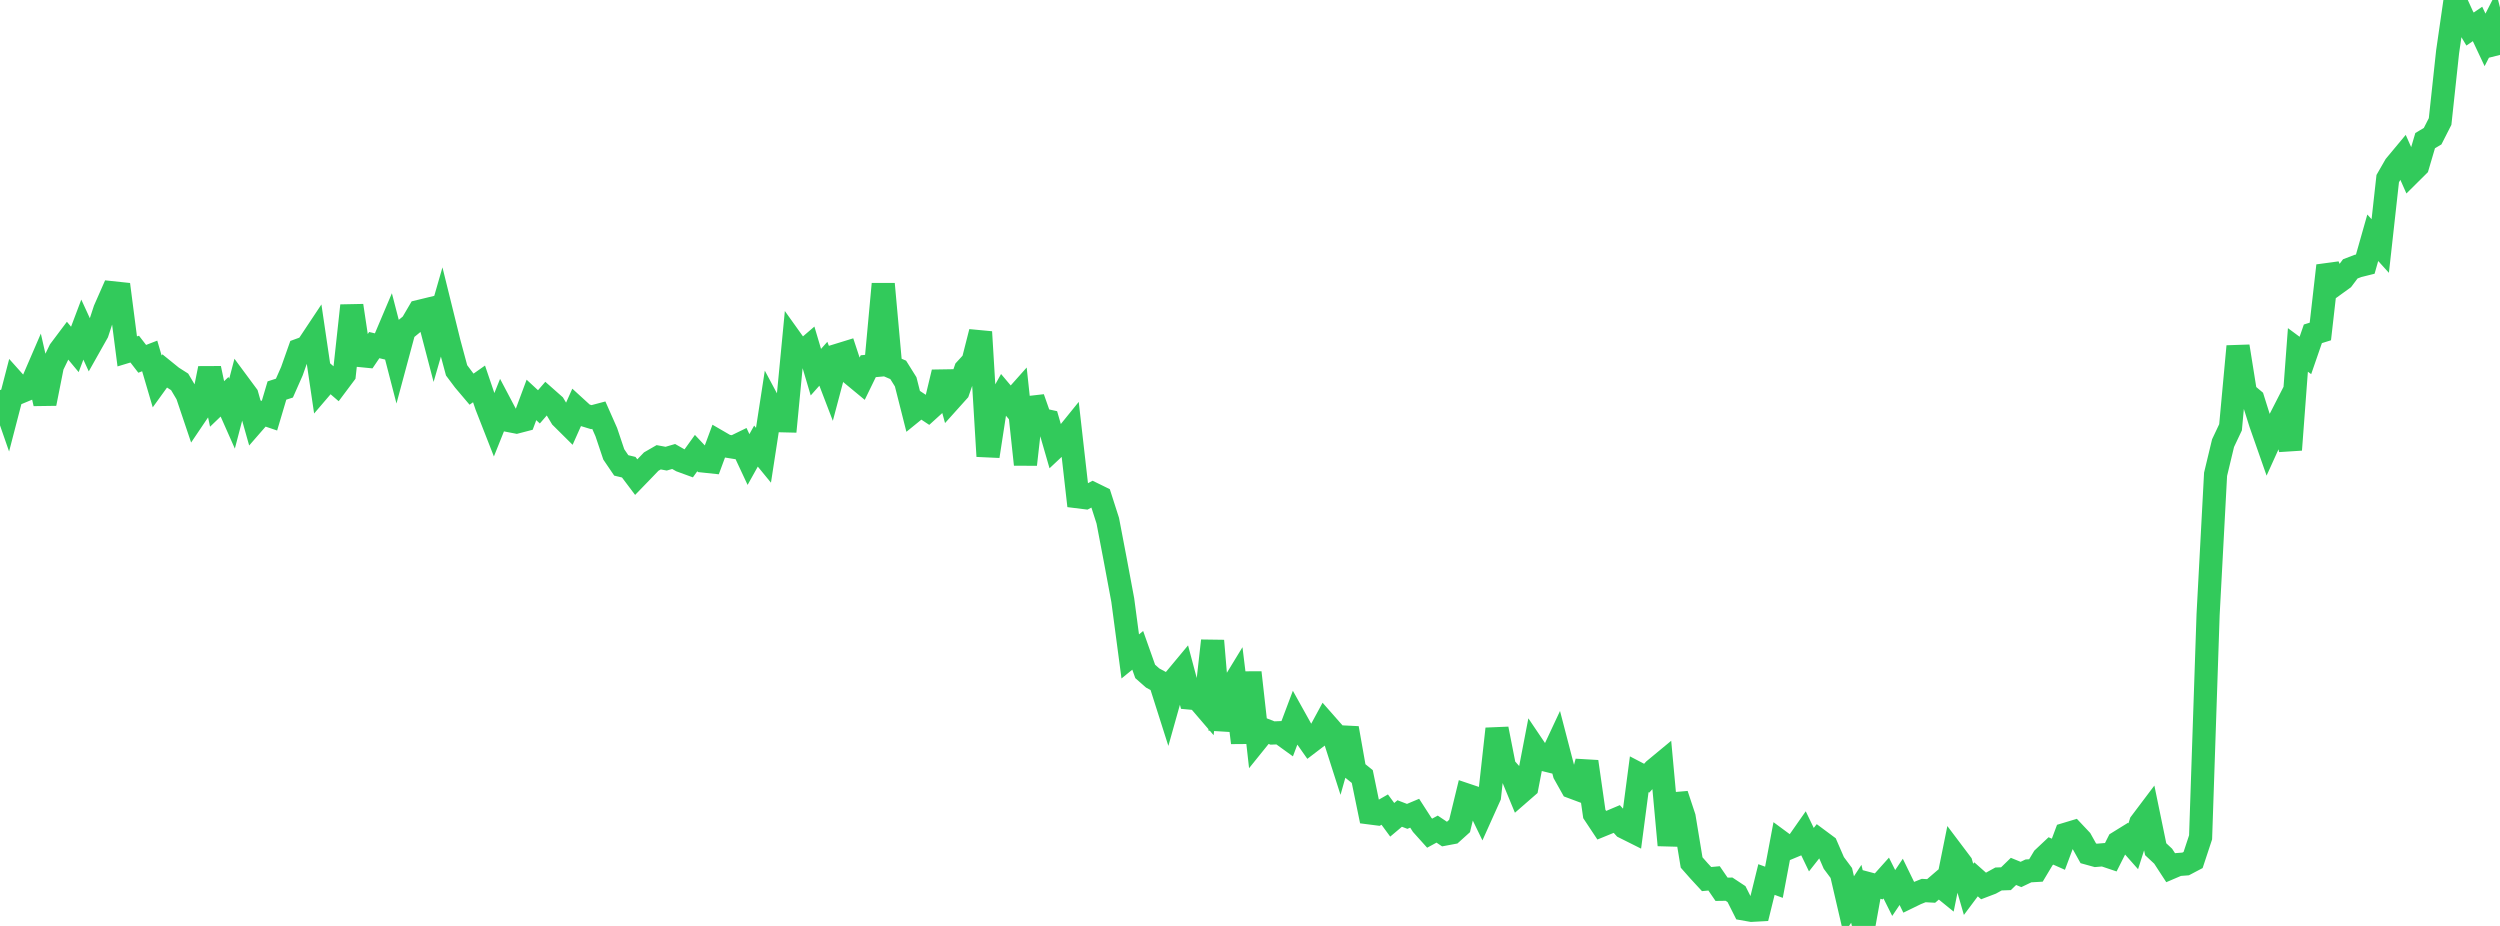 <?xml version="1.0" standalone="no"?>
<!DOCTYPE svg PUBLIC "-//W3C//DTD SVG 1.1//EN" "http://www.w3.org/Graphics/SVG/1.1/DTD/svg11.dtd">

<svg width="135" height="50" viewBox="0 0 135 50" preserveAspectRatio="none" 
  xmlns="http://www.w3.org/2000/svg"
  xmlns:xlink="http://www.w3.org/1999/xlink">


<polyline points="0.0, 21.064 0.404, 22.227 0.808, 20.67 1.213, 21.123 1.617, 20.955 2.021, 20.019 2.425, 21.793 2.829, 19.757 3.234, 18.921 3.638, 18.383 4.042, 18.869 4.446, 17.799 4.85, 18.68 5.254, 17.963 5.659, 16.726 6.063, 15.808 6.467, 15.851 6.871, 18.975 7.275, 18.853 7.68, 19.377 8.084, 19.221 8.488, 20.596 8.892, 20.036 9.296, 20.363 9.701, 20.621 10.105, 21.302 10.509, 22.5 10.913, 21.901 11.317, 19.893 11.722, 21.813 12.126, 21.426 12.53, 22.338 12.934, 20.794 13.338, 21.34 13.743, 22.775 14.147, 22.311 14.551, 22.448 14.955, 21.088 15.359, 20.958 15.763, 20.044 16.168, 18.897 16.572, 18.75 16.976, 18.142 17.38, 20.88 17.784, 20.408 18.189, 20.756 18.593, 20.216 18.997, 16.504 19.401, 19.194 19.805, 19.234 20.21, 18.635 20.614, 18.731 21.018, 17.777 21.422, 19.34 21.826, 17.839 22.231, 17.507 22.635, 16.817 23.039, 16.719 23.443, 18.264 23.847, 16.859 24.251, 18.495 24.656, 19.999 25.06, 20.538 25.464, 21.015 25.868, 20.731 26.272, 21.919 26.677, 22.953 27.081, 21.945 27.485, 22.711 27.889, 22.789 28.293, 22.684 28.698, 21.596 29.102, 21.97 29.506, 21.503 29.91, 21.86 30.314, 22.537 30.719, 22.939 31.123, 22.034 31.527, 22.403 31.931, 22.526 32.335, 22.419 32.74, 23.334 33.144, 24.537 33.548, 25.132 33.952, 25.229 34.356, 25.766 34.76, 25.349 35.165, 24.926 35.569, 24.693 35.973, 24.768 36.377, 24.65 36.781, 24.88 37.186, 25.028 37.59, 24.466 37.994, 24.896 38.398, 24.939 38.802, 23.848 39.207, 24.083 39.611, 24.148 40.015, 23.951 40.419, 24.814 40.823, 24.089 41.228, 24.584 41.632, 21.961 42.036, 22.716 42.44, 22.726 42.844, 18.517 43.249, 19.084 43.653, 18.737 44.057, 20.098 44.461, 19.642 44.865, 20.696 45.269, 19.172 45.674, 19.047 46.078, 20.27 46.482, 20.604 46.886, 19.775 47.29, 19.738 47.695, 15.336 48.099, 19.8 48.503, 19.973 48.907, 20.619 49.311, 22.215 49.716, 21.886 50.12, 22.154 50.524, 21.787 50.928, 20.101 51.332, 21.576 51.737, 21.125 52.141, 19.955 52.545, 19.514 52.949, 17.925 53.353, 24.636 53.757, 22.015 54.162, 21.29 54.566, 21.769 54.97, 21.315 55.374, 25.083 55.778, 21.494 56.183, 22.646 56.587, 22.735 56.991, 24.133 57.395, 23.754 57.799, 23.255 58.204, 26.825 58.608, 26.875 59.012, 26.661 59.416, 26.859 59.82, 28.119 60.225, 30.241 60.629, 32.403 61.033, 35.447 61.437, 35.118 61.841, 36.258 62.246, 36.614 62.65, 36.832 63.054, 38.102 63.458, 36.664 63.862, 36.179 64.266, 37.695 64.671, 37.732 65.075, 38.203 65.479, 34.601 65.883, 39.405 66.287, 37.472 66.692, 36.808 67.096, 40.107 67.5, 36.318 67.904, 39.924 68.308, 39.423 68.713, 39.582 69.117, 39.566 69.521, 39.858 69.925, 38.784 70.329, 39.51 70.734, 40.087 71.138, 39.779 71.542, 39.033 71.946, 39.492 72.35, 40.754 72.754, 39.322 73.159, 41.608 73.563, 41.933 73.967, 43.897 74.371, 43.949 74.775, 43.718 75.18, 44.269 75.584, 43.929 75.988, 44.084 76.392, 43.914 76.796, 44.541 77.201, 44.992 77.605, 44.772 78.009, 45.043 78.413, 44.967 78.817, 44.603 79.222, 42.938 79.626, 43.074 80.03, 43.906 80.434, 43.007 80.838, 39.358 81.243, 41.416 81.647, 41.868 82.051, 42.845 82.455, 42.493 82.859, 40.394 83.263, 40.993 83.668, 41.092 84.072, 40.228 84.476, 41.781 84.88, 42.501 85.284, 42.652 85.689, 41.129 86.093, 43.953 86.497, 44.562 86.901, 44.397 87.305, 44.226 87.71, 44.673 88.114, 44.875 88.518, 41.811 88.922, 42.022 89.326, 41.574 89.731, 41.239 90.135, 45.638 90.539, 42.907 90.943, 44.126 91.347, 46.574 91.751, 47.031 92.156, 47.47 92.56, 47.432 92.964, 48.021 93.368, 48.015 93.772, 48.282 94.177, 49.086 94.581, 49.157 94.985, 49.135 95.389, 47.494 95.793, 47.643 96.198, 45.491 96.602, 45.789 97.006, 45.621 97.41, 45.043 97.814, 45.882 98.219, 45.368 98.623, 45.668 99.027, 46.599 99.431, 47.142 99.835, 48.883 100.24, 48.265 100.644, 50.0 101.048, 47.758 101.452, 47.865 101.856, 47.414 102.26, 48.222 102.665, 47.62 103.069, 48.449 103.473, 48.252 103.877, 48.089 104.281, 48.111 104.686, 47.763 105.09, 48.091 105.494, 46.092 105.898, 46.628 106.302, 48.026 106.707, 47.484 107.111, 47.842 107.515, 47.688 107.919, 47.465 108.323, 47.45 108.728, 47.056 109.132, 47.221 109.536, 47.028 109.94, 47.005 110.344, 46.331 110.749, 45.95 111.153, 46.129 111.557, 45.048 111.961, 44.926 112.365, 45.355 112.769, 46.079 113.174, 46.191 113.578, 46.157 113.982, 46.293 114.386, 45.491 114.79, 45.241 115.195, 45.699 115.599, 44.436 116.003, 43.9 116.407, 45.858 116.811, 46.235 117.216, 46.857 117.62, 46.684 118.024, 46.653 118.428, 46.44 118.832, 45.215 119.237, 33.191 119.641, 25.611 120.045, 23.929 120.449, 23.074 120.853, 18.702 121.257, 21.228 121.662, 21.568 122.066, 22.853 122.47, 24.006 122.874, 23.114 123.278, 22.324 123.683, 24.288 124.087, 18.896 124.491, 19.195 124.895, 18.026 125.299, 17.9 125.704, 14.347 126.108, 15.35 126.512, 15.058 126.916, 14.519 127.32, 14.364 127.725, 14.263 128.129, 12.839 128.533, 13.285 128.937, 9.646 129.341, 8.943 129.746, 8.456 130.15, 9.366 130.554, 8.965 130.958, 7.594 131.362, 7.354 131.766, 6.56 132.171, 2.8 132.575, 0.0 132.979, 0.889 133.383, 1.569 133.787, 1.293 134.192, 2.154 134.596, 1.363 135.0, 2.966" fill="none" stroke="#32ca5b" stroke-width="1.25"/>

</svg>